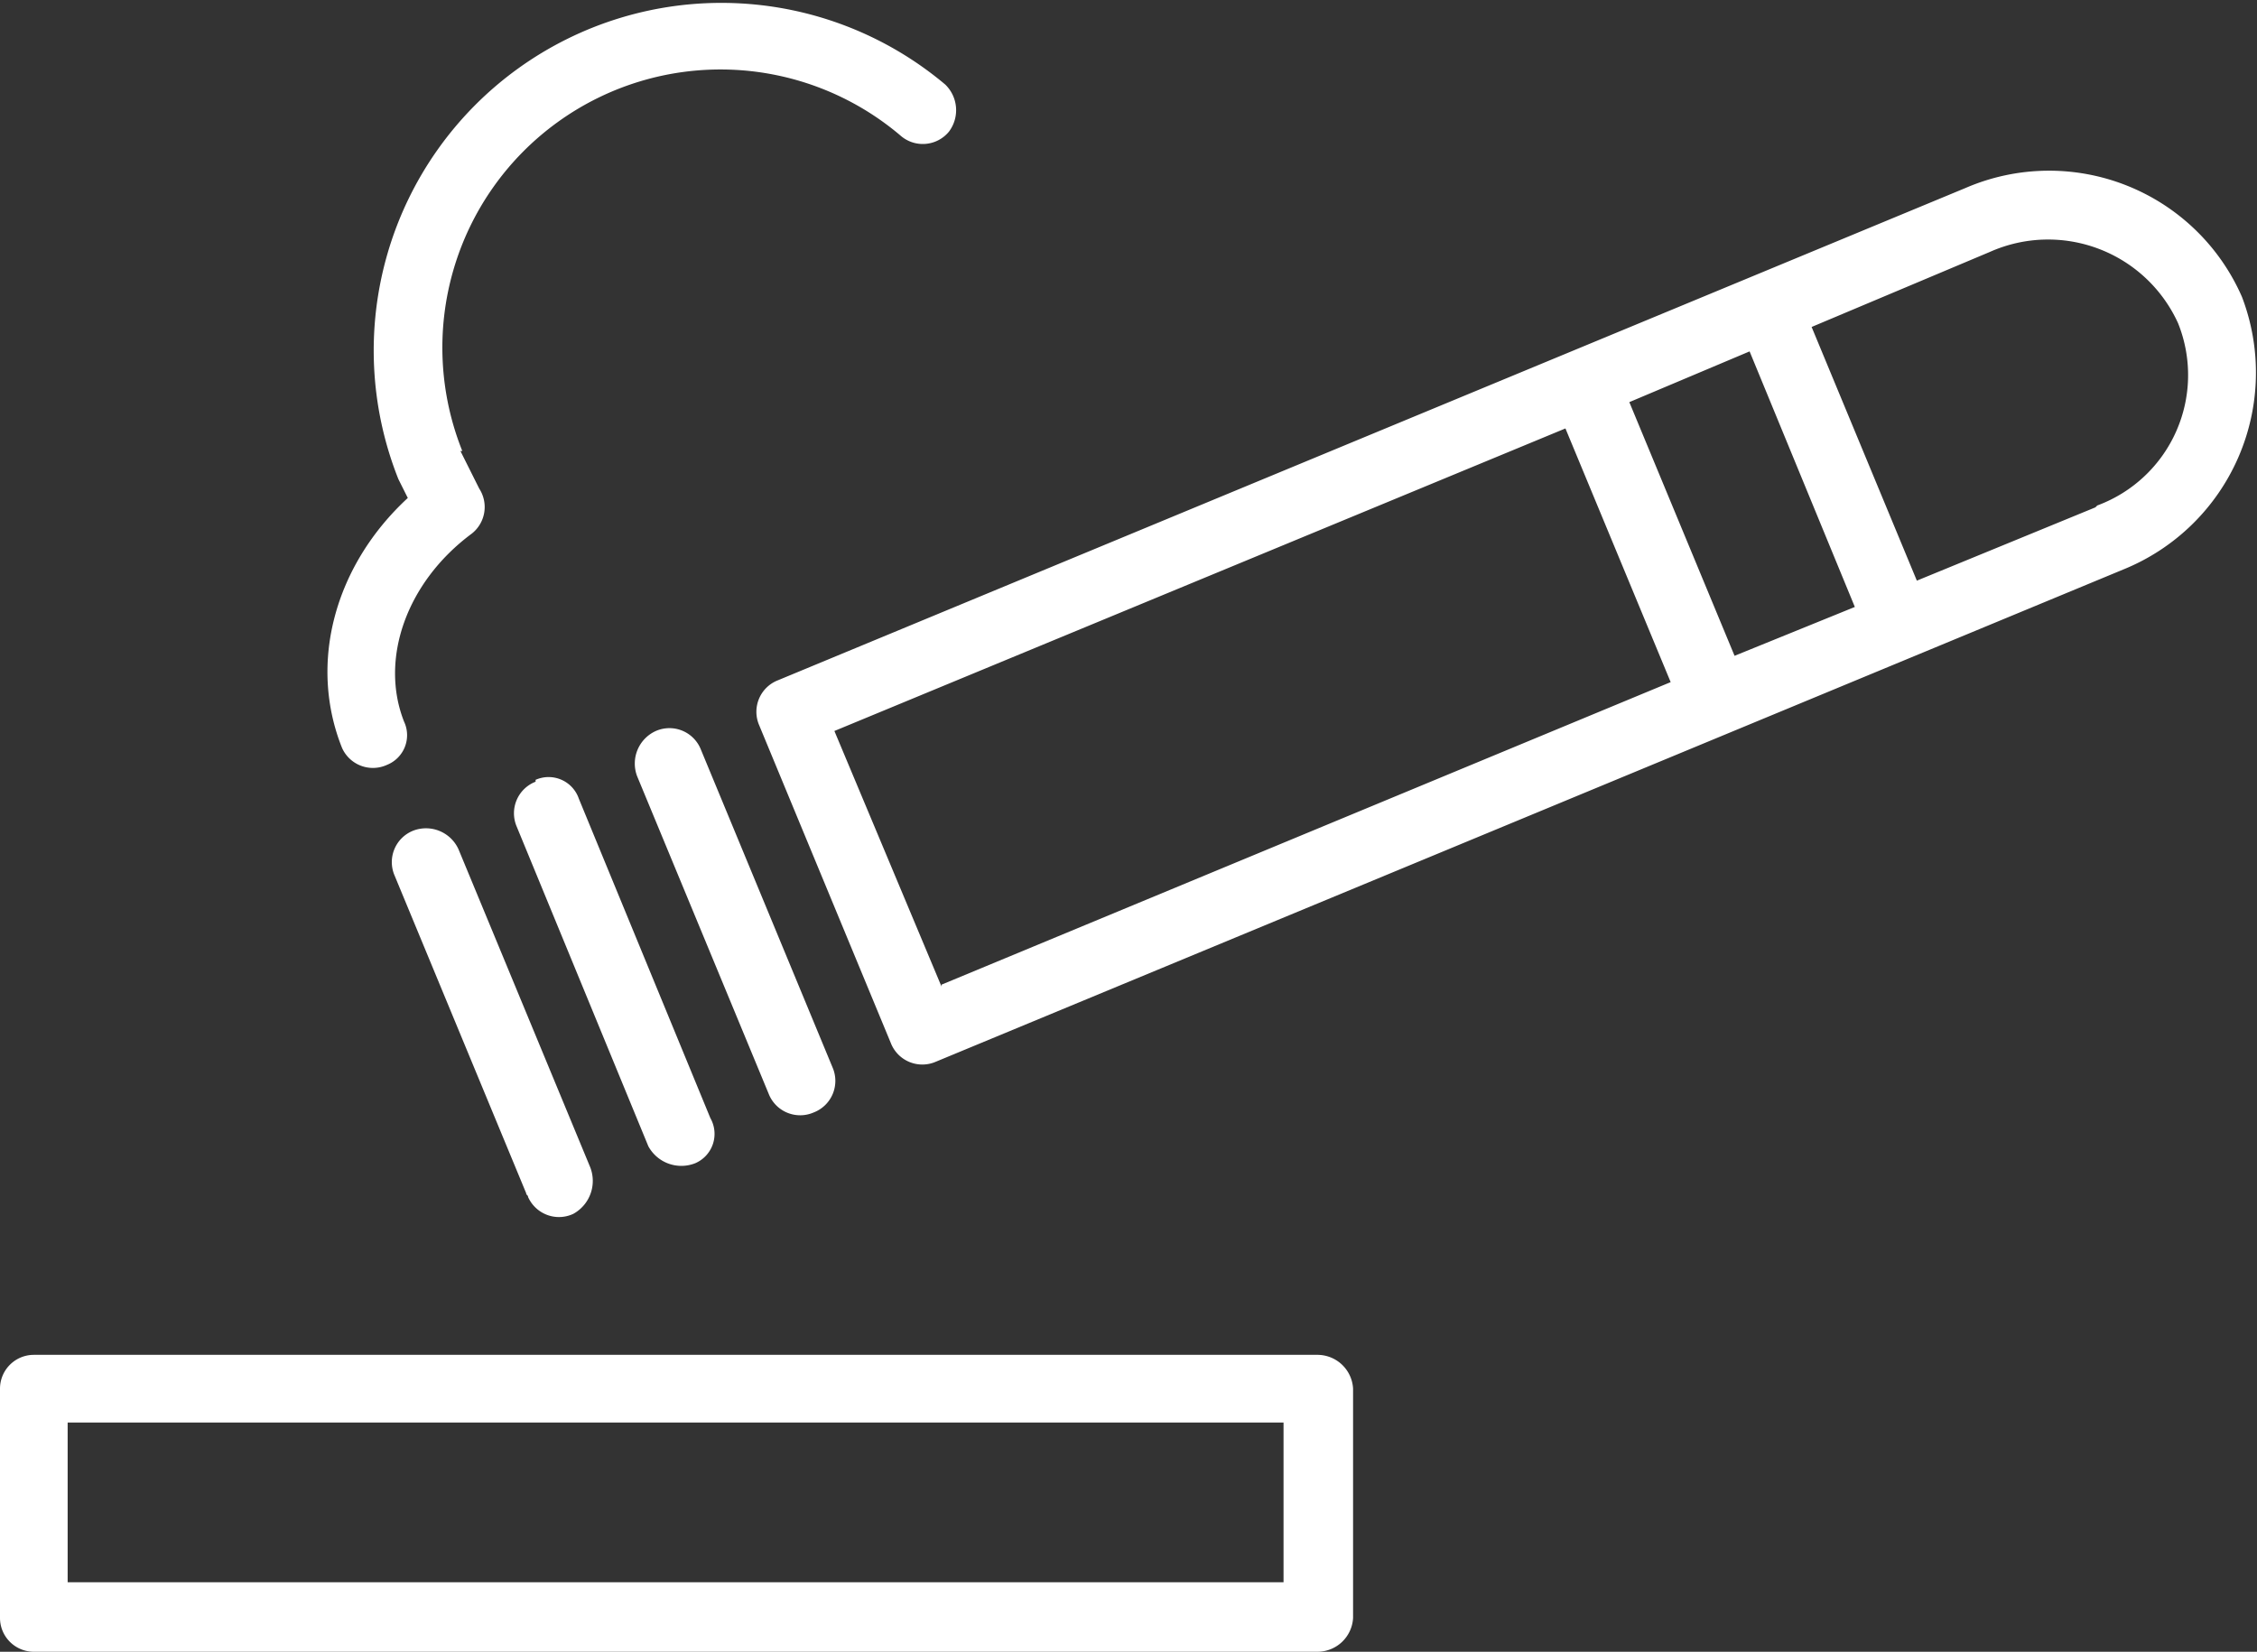 <svg id="Layer_1" data-name="Layer 1" xmlns="http://www.w3.org/2000/svg" viewBox="0 0 120.1 87.9"><rect x="0" y="0" width="120.1" height="87.9" fill="#333333" stroke="none"/><title>Match_Asset_5</title><g id="Layer_2" data-name="Layer 2"><g id="Layer_1-2" data-name="Layer 1-2"><path d="M0,86.2V74a1.8,1.8,0,0,1,1.8-1.8H70.1A1.9,1.9,0,0,1,72,74V86.2A1.9,1.9,0,0,1,70.1,88H1.8A1.8,1.8,0,0,1,0,86.2Zm3.6-1.9H68.3V75.8H3.6ZM111.6,27a7.4,7.4,0,0,0,4.3-9.7,7.6,7.6,0,0,0-10-3.8h0l-9.5,4L102,31l9.5-3.9ZM86.7,21.5,92.3,35l6.4-2.6L93.1,18.8Zm-36.6,31L88.9,36.4,83.3,22.9,44.4,39l5.7,13.6Zm54.5-42.4a11.2,11.2,0,0,1,14.7,5.8A11.3,11.3,0,0,1,113,30.4L49.8,56.6a1.8,1.8,0,0,1-2.4-1l-7-16.9a1.8,1.8,0,0,1,1-2.4l63.2-26.2ZM28.5,41.6a1.7,1.7,0,0,1,2.3,1h0l7,17A1.7,1.7,0,0,1,37,62a2,2,0,0,1-2.5-.9h0l-7-17a1.8,1.8,0,0,1,1-2.4ZM34.9,39a1.8,1.8,0,0,1,2.4,1h0l7,16.9a1.8,1.8,0,0,1-1,2.4,1.8,1.8,0,0,1-2.4-1l-7-16.9a1.9,1.9,0,0,1,1-2.4ZM22,44.3a1.9,1.9,0,0,1,2.4,1h0l7,16.9a2,2,0,0,1-.9,2.5,1.8,1.8,0,0,1-2.4-.9c0-.1-.1-.1-.1-.2L21,46.7a1.8,1.8,0,0,1,1-2.4Zm2.5-20.2,1,2a1.8,1.8,0,0,1-.4,2.4c-3.5,2.6-4.9,6.7-3.6,10a1.7,1.7,0,0,1-.9,2.3,1.8,1.8,0,0,1-2.4-.9h0c-1.8-4.5-.4-9.7,3.5-13.3l-.5-1a18.5,18.5,0,0,1,29.1-21,1.9,1.9,0,0,1,.2,2.5,1.8,1.8,0,0,1-2.6.2h0A14.8,14.8,0,0,0,24.6,24.1Z" transform="translate(0 -0.1)" fill="#fff"/></g></g></svg>